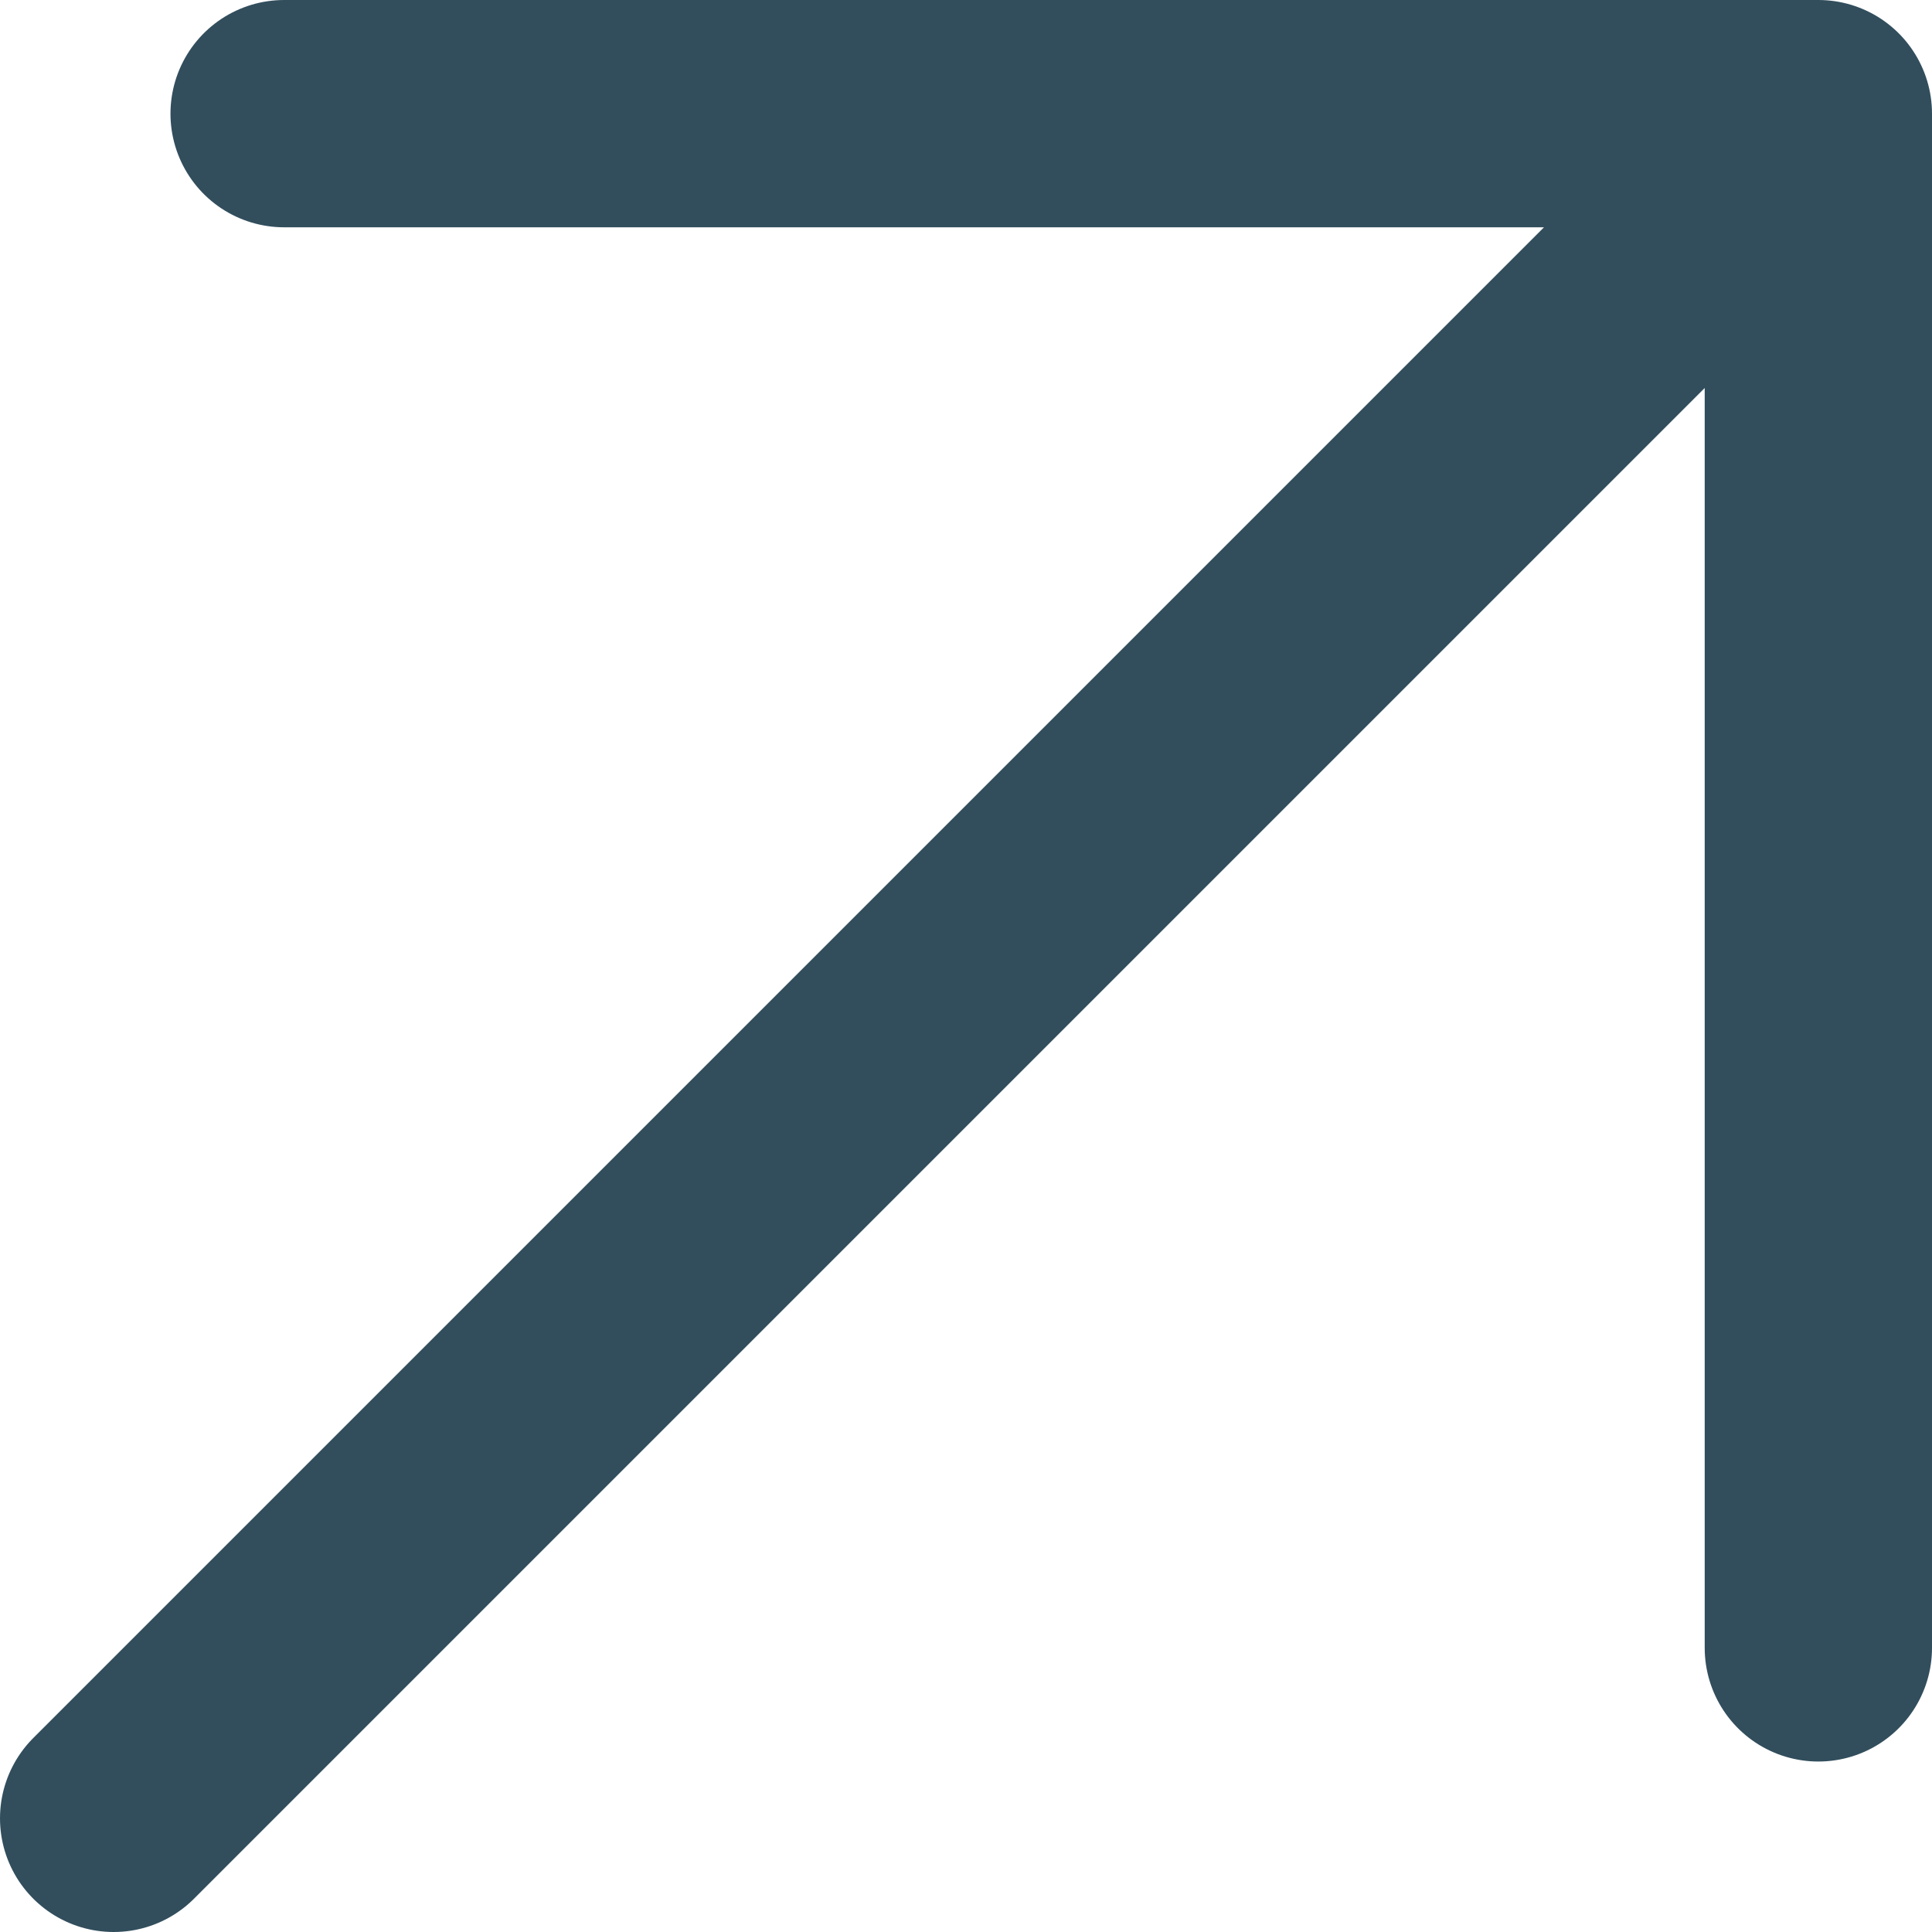 <svg width="17" height="17" viewBox="0 0 17 17" fill="none" xmlns="http://www.w3.org/2000/svg">
<path d="M1 16L16 1M16 1V14.5M16 1H2.5" stroke="#324E5D" stroke-width="2" stroke-linecap="round" stroke-linejoin="round"/>
</svg>
